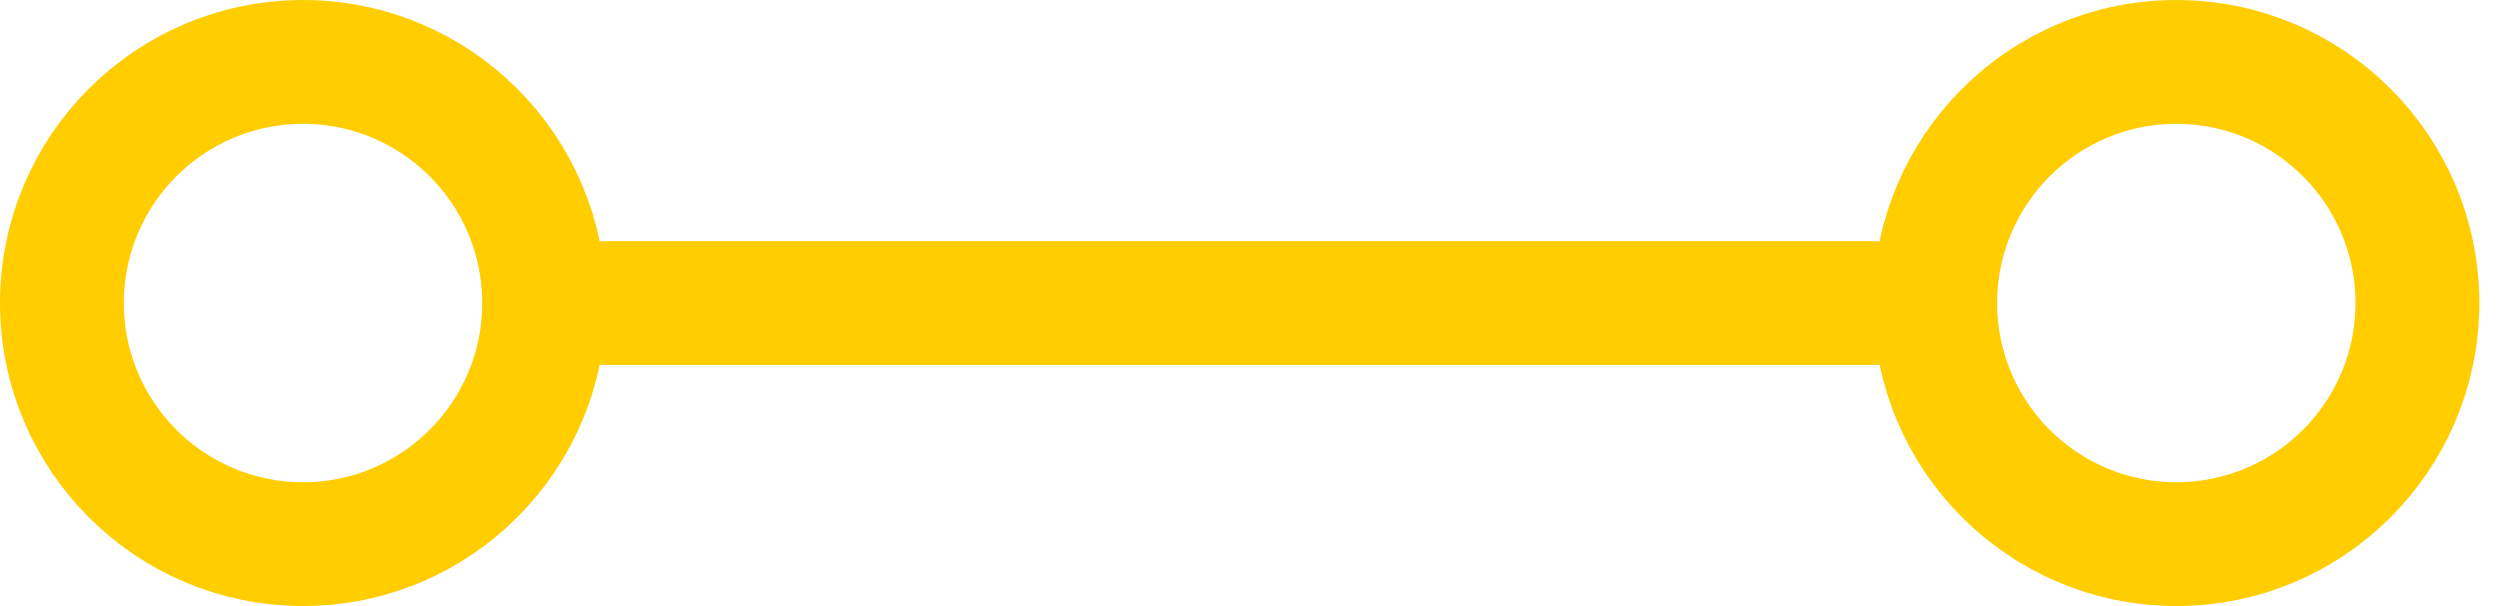 <svg width="66" height="16" viewBox="0 0 66 16" fill="none" xmlns="http://www.w3.org/2000/svg">
<path d="M16 8H49.455" stroke="#FFCD00" stroke-width="3.269" stroke-linecap="round"/>
<circle cx="57.455" cy="8" r="6.365" stroke="#FFCD00" stroke-width="3.269"/>
<circle cx="8" cy="8" r="6.365" stroke="#FFCD00" stroke-width="3.269"/>
</svg>
